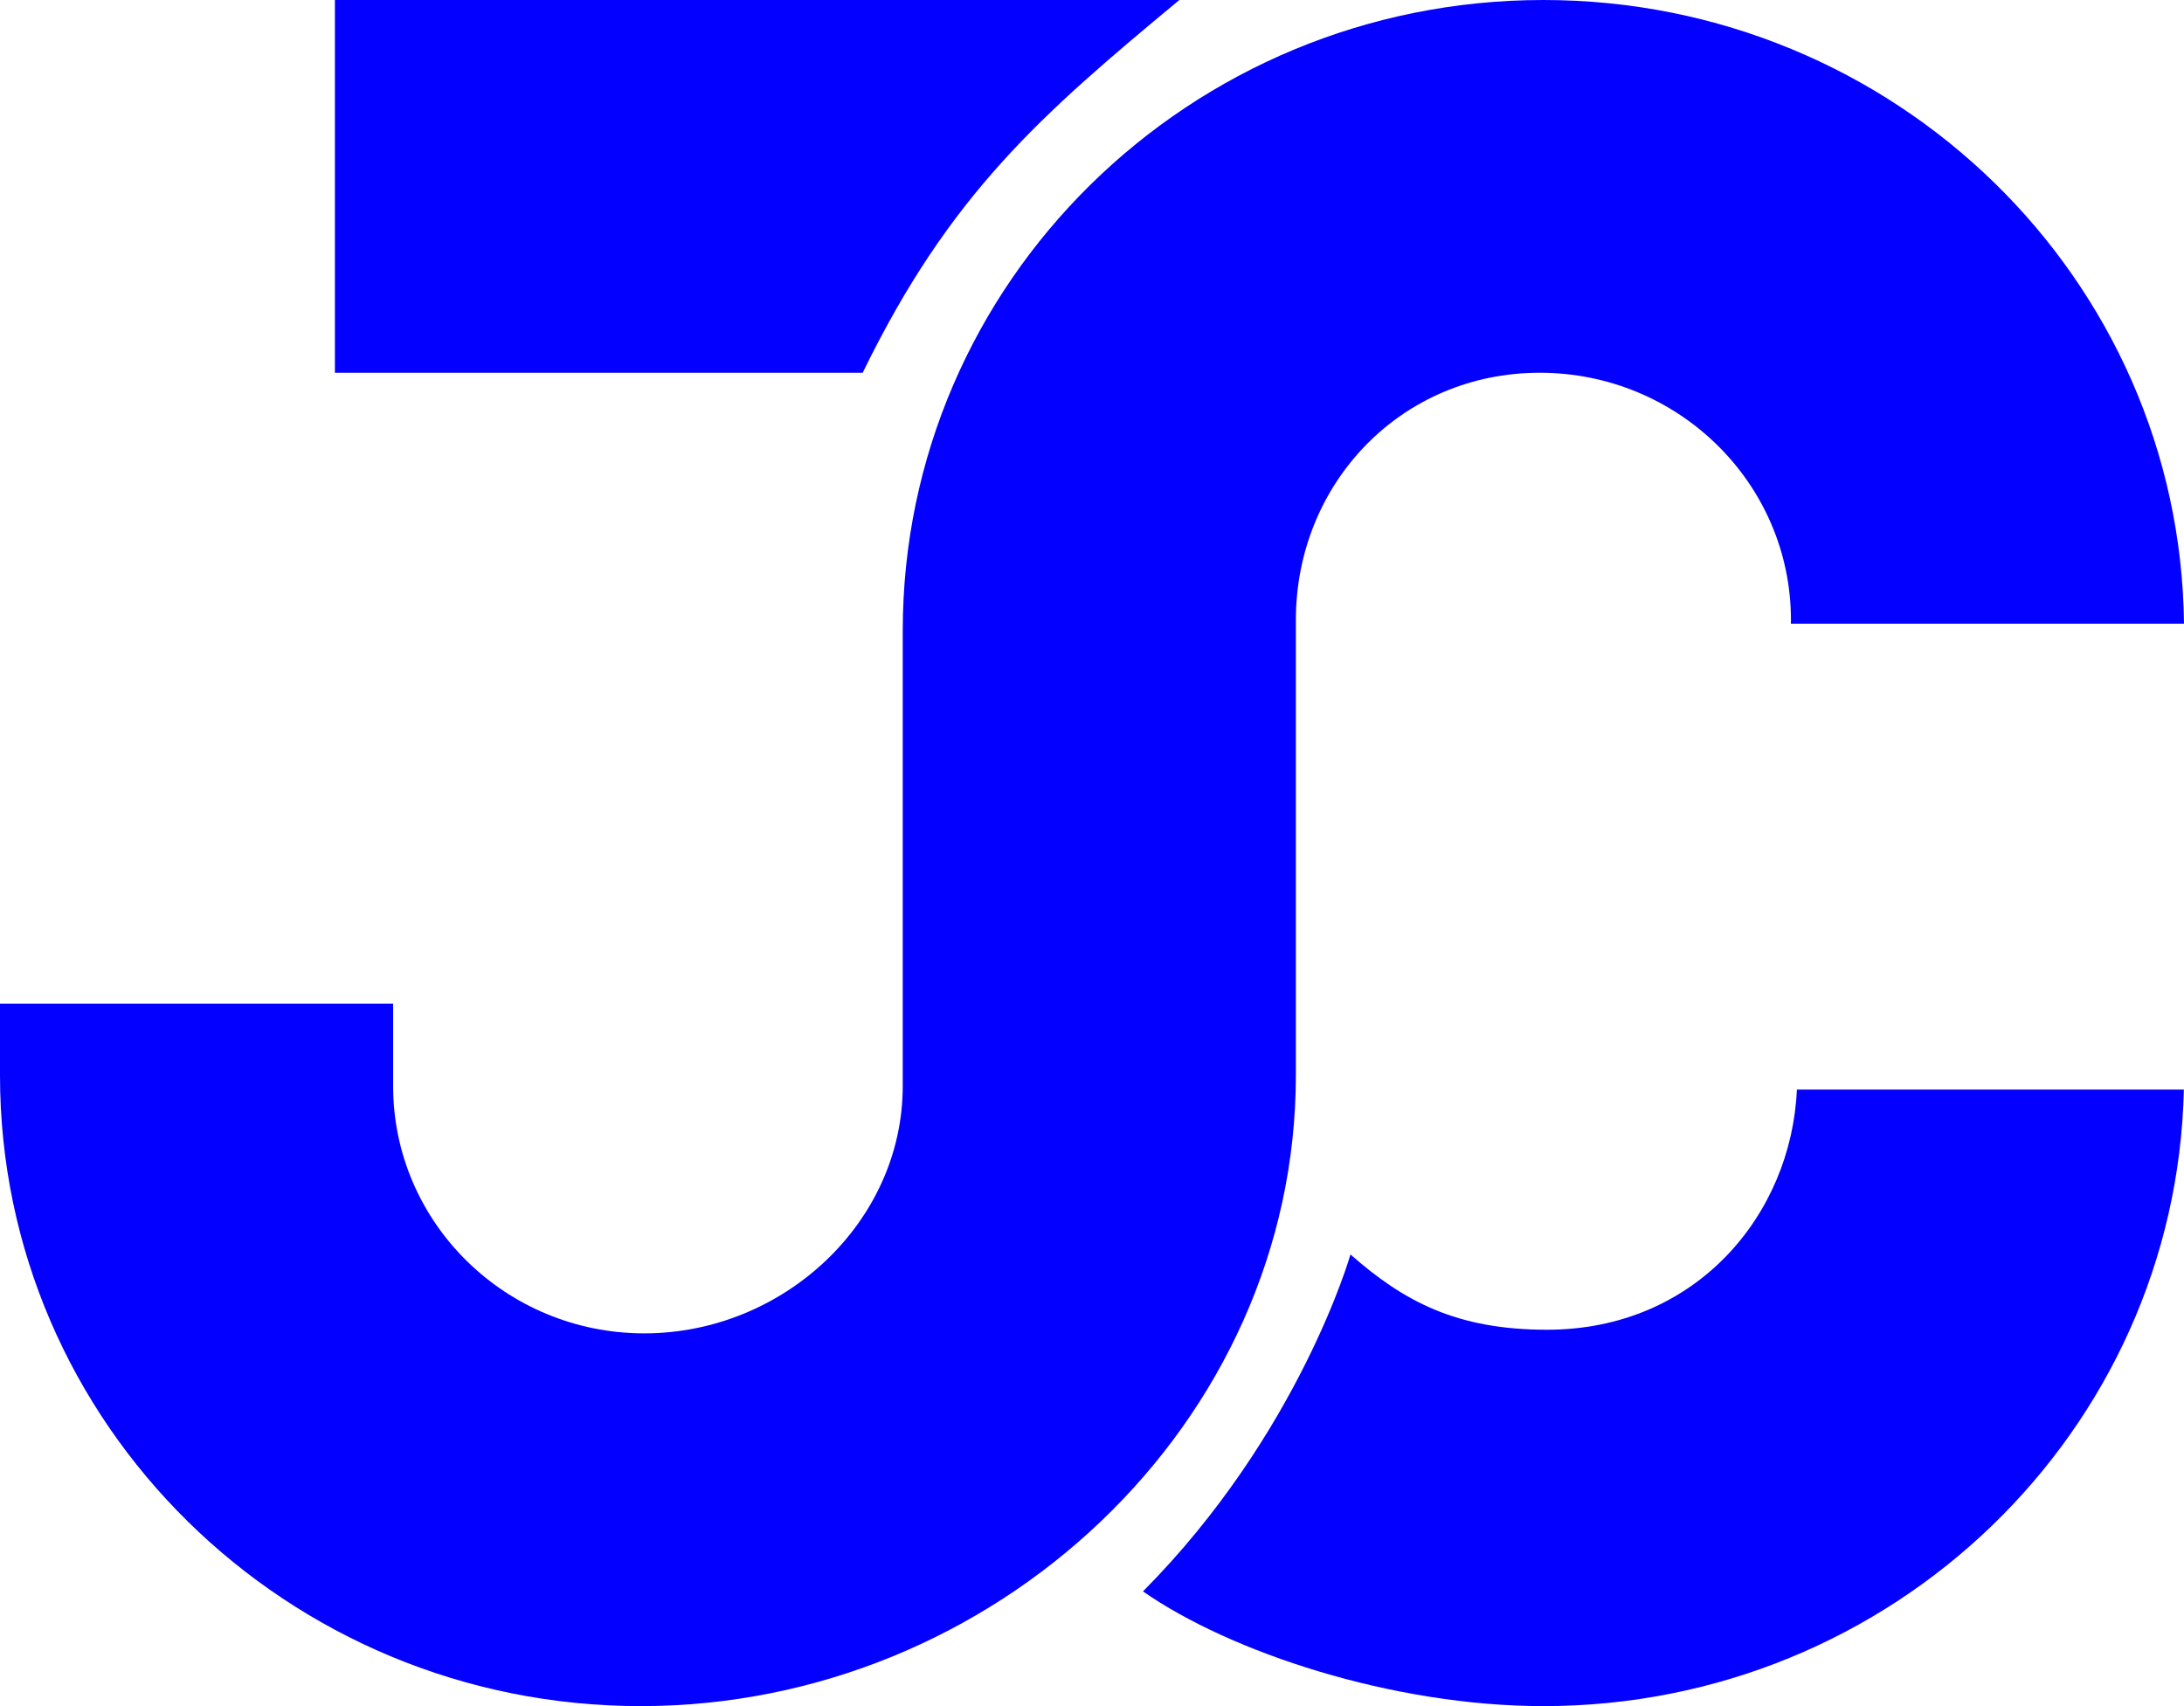 <svg width="32" height="25" viewBox="0 0 32 25" fill="none" xmlns="http://www.w3.org/2000/svg">
<path d="M17.28 0H4.907V5.462H12.64C13.92 2.836 15.254 1.681 17.28 0Z" fill="#0400FF"/>
<path d="M0 15.756L3.25527e-06 14.706H5.76V15.914C5.76 17.915 7.408 19.538 9.44 19.538C11.473 19.538 13.227 17.915 13.227 15.914L13.227 9.244C13.227 4.139 17.43 0 22.614 0C27.762 0 31.943 4.082 32 9.139H26.24C26.24 9.121 26.241 9.104 26.241 9.086C26.241 7.085 24.593 5.462 22.56 5.462C20.528 5.462 18.987 7.085 18.987 9.086V15.756C18.987 20.861 14.571 25 9.387 25C4.203 25 0 20.861 0 15.756Z" fill="#0400FF"/>
<path d="M22.614 25C20.407 25 18.027 24.212 16.747 23.319C19.04 21.008 19.787 18.382 19.787 18.382C20.564 19.065 21.334 19.485 22.667 19.485C24.854 19.485 26.248 17.795 26.328 15.966H31.998C31.885 20.974 27.727 25 22.614 25Z" fill="#0400FF"/>
</svg>
